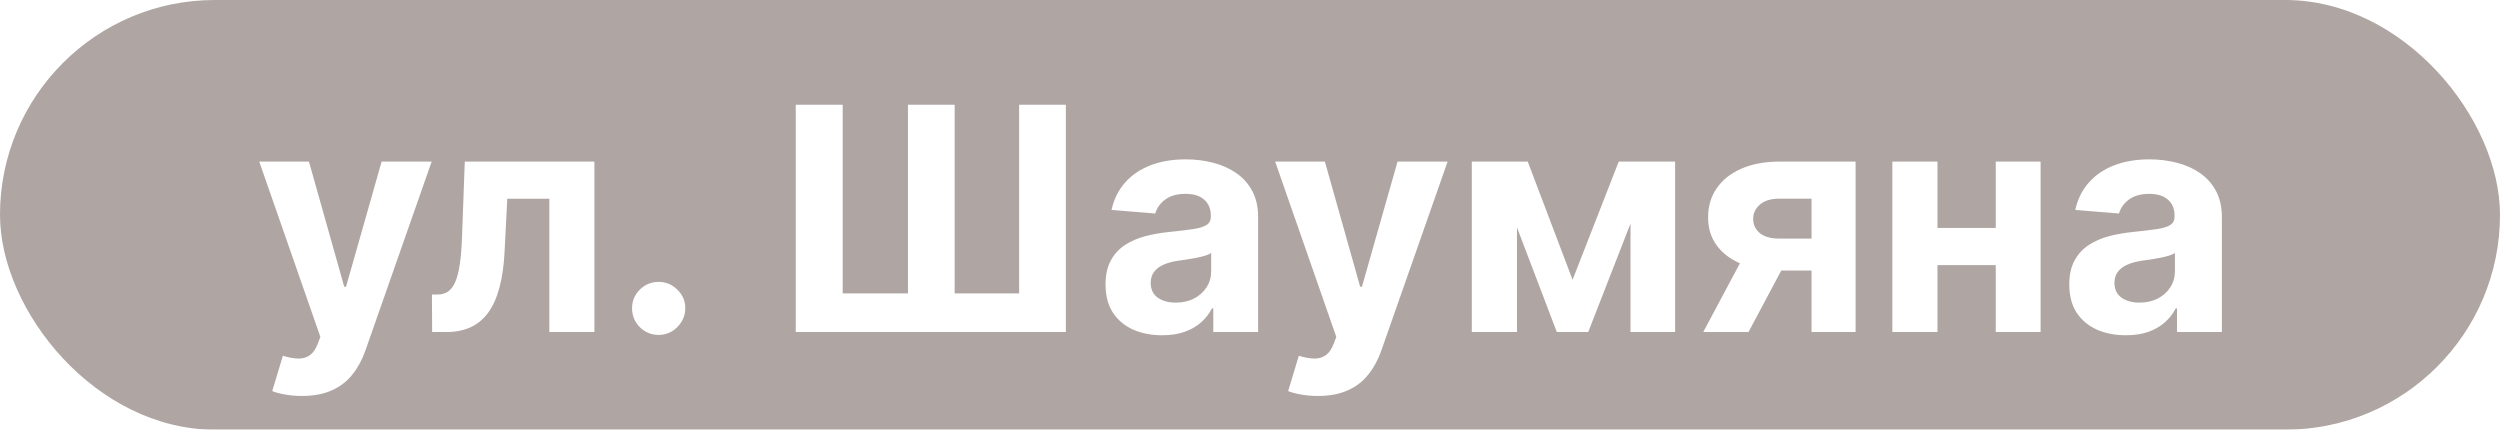 <?xml version="1.0" encoding="UTF-8"?> <svg xmlns="http://www.w3.org/2000/svg" width="128" height="22" viewBox="0 0 128 22" fill="none"><g filter="url(#filter0_b_4111_2820)"><rect width="128" height="22" rx="11" fill="#AFA5A3"></rect><path d="M15.46 20.273C15.153 20.273 14.866 20.248 14.597 20.199C14.331 20.153 14.112 20.095 13.938 20.023L14.483 18.216C14.767 18.303 15.023 18.35 15.25 18.358C15.481 18.366 15.68 18.312 15.847 18.199C16.017 18.085 16.155 17.892 16.261 17.619L16.403 17.25L13.273 8.273H15.818L17.625 14.682H17.716L19.54 8.273H22.102L18.71 17.943C18.547 18.413 18.326 18.822 18.046 19.171C17.769 19.523 17.419 19.794 16.994 19.983C16.57 20.176 16.059 20.273 15.46 20.273ZM22.126 17L22.115 15.079H22.405C22.609 15.079 22.785 15.03 22.933 14.932C23.085 14.829 23.21 14.665 23.308 14.438C23.407 14.21 23.484 13.909 23.541 13.534C23.598 13.155 23.636 12.689 23.655 12.136L23.797 8.273H30.433V17H28.126V10.176H25.973L25.837 12.841C25.803 13.572 25.713 14.201 25.57 14.727C25.43 15.254 25.234 15.686 24.984 16.023C24.734 16.356 24.433 16.602 24.081 16.761C23.729 16.921 23.32 17 22.854 17H22.126ZM33.724 17.148C33.349 17.148 33.028 17.015 32.758 16.75C32.493 16.481 32.361 16.159 32.361 15.784C32.361 15.413 32.493 15.095 32.758 14.829C33.028 14.564 33.349 14.432 33.724 14.432C34.088 14.432 34.406 14.564 34.679 14.829C34.952 15.095 35.088 15.413 35.088 15.784C35.088 16.034 35.024 16.263 34.895 16.472C34.77 16.676 34.605 16.841 34.401 16.966C34.196 17.087 33.971 17.148 33.724 17.148ZM40.743 5.364H43.146V15.023H46.487V5.364H48.879V15.023H52.18V5.364H54.572V17H40.743V5.364ZM59.501 17.165C58.945 17.165 58.448 17.068 58.013 16.875C57.577 16.678 57.233 16.388 56.979 16.006C56.729 15.619 56.604 15.138 56.604 14.562C56.604 14.078 56.693 13.671 56.871 13.341C57.049 13.011 57.291 12.746 57.598 12.546C57.905 12.345 58.253 12.193 58.644 12.091C59.037 11.989 59.45 11.917 59.882 11.875C60.39 11.822 60.799 11.773 61.109 11.727C61.42 11.678 61.645 11.606 61.785 11.511C61.926 11.417 61.996 11.277 61.996 11.091V11.057C61.996 10.697 61.882 10.419 61.655 10.222C61.431 10.025 61.113 9.926 60.7 9.926C60.265 9.926 59.918 10.023 59.66 10.216C59.403 10.405 59.233 10.644 59.149 10.932L56.91 10.75C57.024 10.22 57.248 9.761 57.581 9.375C57.914 8.985 58.344 8.686 58.871 8.477C59.401 8.265 60.015 8.159 60.712 8.159C61.197 8.159 61.66 8.216 62.104 8.33C62.551 8.443 62.947 8.619 63.291 8.858C63.64 9.097 63.914 9.403 64.115 9.778C64.316 10.15 64.416 10.595 64.416 11.114V17H62.121V15.79H62.053C61.912 16.062 61.725 16.303 61.49 16.511C61.255 16.716 60.973 16.877 60.644 16.994C60.314 17.108 59.933 17.165 59.501 17.165ZM60.195 15.494C60.551 15.494 60.865 15.424 61.138 15.284C61.41 15.14 61.624 14.947 61.78 14.704C61.935 14.462 62.013 14.188 62.013 13.881V12.954C61.937 13.004 61.833 13.049 61.7 13.091C61.572 13.129 61.426 13.165 61.263 13.199C61.1 13.229 60.937 13.258 60.774 13.284C60.611 13.307 60.464 13.328 60.331 13.347C60.047 13.388 59.799 13.454 59.587 13.546C59.374 13.636 59.21 13.759 59.092 13.915C58.975 14.066 58.916 14.256 58.916 14.483C58.916 14.812 59.035 15.064 59.274 15.239C59.517 15.409 59.823 15.494 60.195 15.494ZM67.476 20.273C67.169 20.273 66.881 20.248 66.612 20.199C66.347 20.153 66.127 20.095 65.953 20.023L66.499 18.216C66.783 18.303 67.038 18.35 67.266 18.358C67.497 18.366 67.695 18.312 67.862 18.199C68.033 18.085 68.171 17.892 68.277 17.619L68.419 17.25L65.288 8.273H67.834L69.641 14.682H69.731L71.555 8.273H74.118L70.726 17.943C70.563 18.413 70.341 18.822 70.061 19.171C69.785 19.523 69.434 19.794 69.01 19.983C68.586 20.176 68.074 20.273 67.476 20.273ZM80.516 14.324L82.879 8.273H84.72L81.317 17H79.709L76.385 8.273H78.22L80.516 14.324ZM77.669 8.273V17H75.356V8.273H77.669ZM83.481 17V8.273H85.766V17H83.481ZM92.751 17V10.171H91.115C90.672 10.171 90.335 10.273 90.104 10.477C89.873 10.682 89.759 10.924 89.763 11.204C89.759 11.489 89.869 11.729 90.092 11.926C90.32 12.119 90.653 12.216 91.092 12.216H93.558V13.852H91.092C90.346 13.852 89.7 13.739 89.155 13.511C88.609 13.284 88.189 12.968 87.894 12.562C87.598 12.153 87.452 11.678 87.456 11.136C87.452 10.568 87.598 10.07 87.894 9.642C88.189 9.21 88.611 8.875 89.16 8.636C89.713 8.394 90.365 8.273 91.115 8.273H95.007V17H92.751ZM87.206 17L89.632 12.454H91.945L89.524 17H87.206ZM102.962 11.671V13.574H98.405V11.671H102.962ZM99.2 8.273V17H96.888V8.273H99.2ZM104.479 8.273V17H102.183V8.273H104.479ZM108.845 17.165C108.288 17.165 107.792 17.068 107.357 16.875C106.921 16.678 106.576 16.388 106.322 16.006C106.072 15.619 105.947 15.138 105.947 14.562C105.947 14.078 106.036 13.671 106.214 13.341C106.393 13.011 106.635 12.746 106.942 12.546C107.249 12.345 107.597 12.193 107.987 12.091C108.381 11.989 108.794 11.917 109.226 11.875C109.733 11.822 110.143 11.773 110.453 11.727C110.764 11.678 110.989 11.606 111.129 11.511C111.269 11.417 111.339 11.277 111.339 11.091V11.057C111.339 10.697 111.226 10.419 110.999 10.222C110.775 10.025 110.457 9.926 110.044 9.926C109.608 9.926 109.262 10.023 109.004 10.216C108.747 10.405 108.576 10.644 108.493 10.932L106.254 10.75C106.368 10.22 106.591 9.761 106.925 9.375C107.258 8.985 107.688 8.686 108.214 8.477C108.745 8.265 109.358 8.159 110.055 8.159C110.54 8.159 111.004 8.216 111.447 8.33C111.894 8.443 112.29 8.619 112.635 8.858C112.983 9.097 113.258 9.403 113.459 9.778C113.66 10.15 113.76 10.595 113.76 11.114V17H111.464V15.79H111.396C111.256 16.062 111.069 16.303 110.834 16.511C110.599 16.716 110.317 16.877 109.987 16.994C109.658 17.108 109.277 17.165 108.845 17.165ZM109.538 15.494C109.894 15.494 110.209 15.424 110.482 15.284C110.754 15.14 110.968 14.947 111.124 14.704C111.279 14.462 111.357 14.188 111.357 13.881V12.954C111.281 13.004 111.177 13.049 111.044 13.091C110.915 13.129 110.769 13.165 110.607 13.199C110.444 13.229 110.281 13.258 110.118 13.284C109.955 13.307 109.807 13.328 109.675 13.347C109.391 13.388 109.143 13.454 108.93 13.546C108.718 13.636 108.554 13.759 108.436 13.915C108.319 14.066 108.26 14.256 108.26 14.483C108.26 14.812 108.379 15.064 108.618 15.239C108.86 15.409 109.167 15.494 109.538 15.494Z" fill="white"></path></g><defs><filter id="filter0_b_4111_2820" x="-24" y="-24" width="176" height="70" filterUnits="userSpaceOnUse" color-interpolation-filters="sRGB"><feFlood flood-opacity="0" result="BackgroundImageFix"></feFlood><feGaussianBlur in="BackgroundImageFix" stdDeviation="12"></feGaussianBlur><feComposite in2="SourceAlpha" operator="in" result="effect1_backgroundBlur_4111_2820"></feComposite><feBlend mode="normal" in="SourceGraphic" in2="effect1_backgroundBlur_4111_2820" result="shape"></feBlend></filter></defs></svg> 